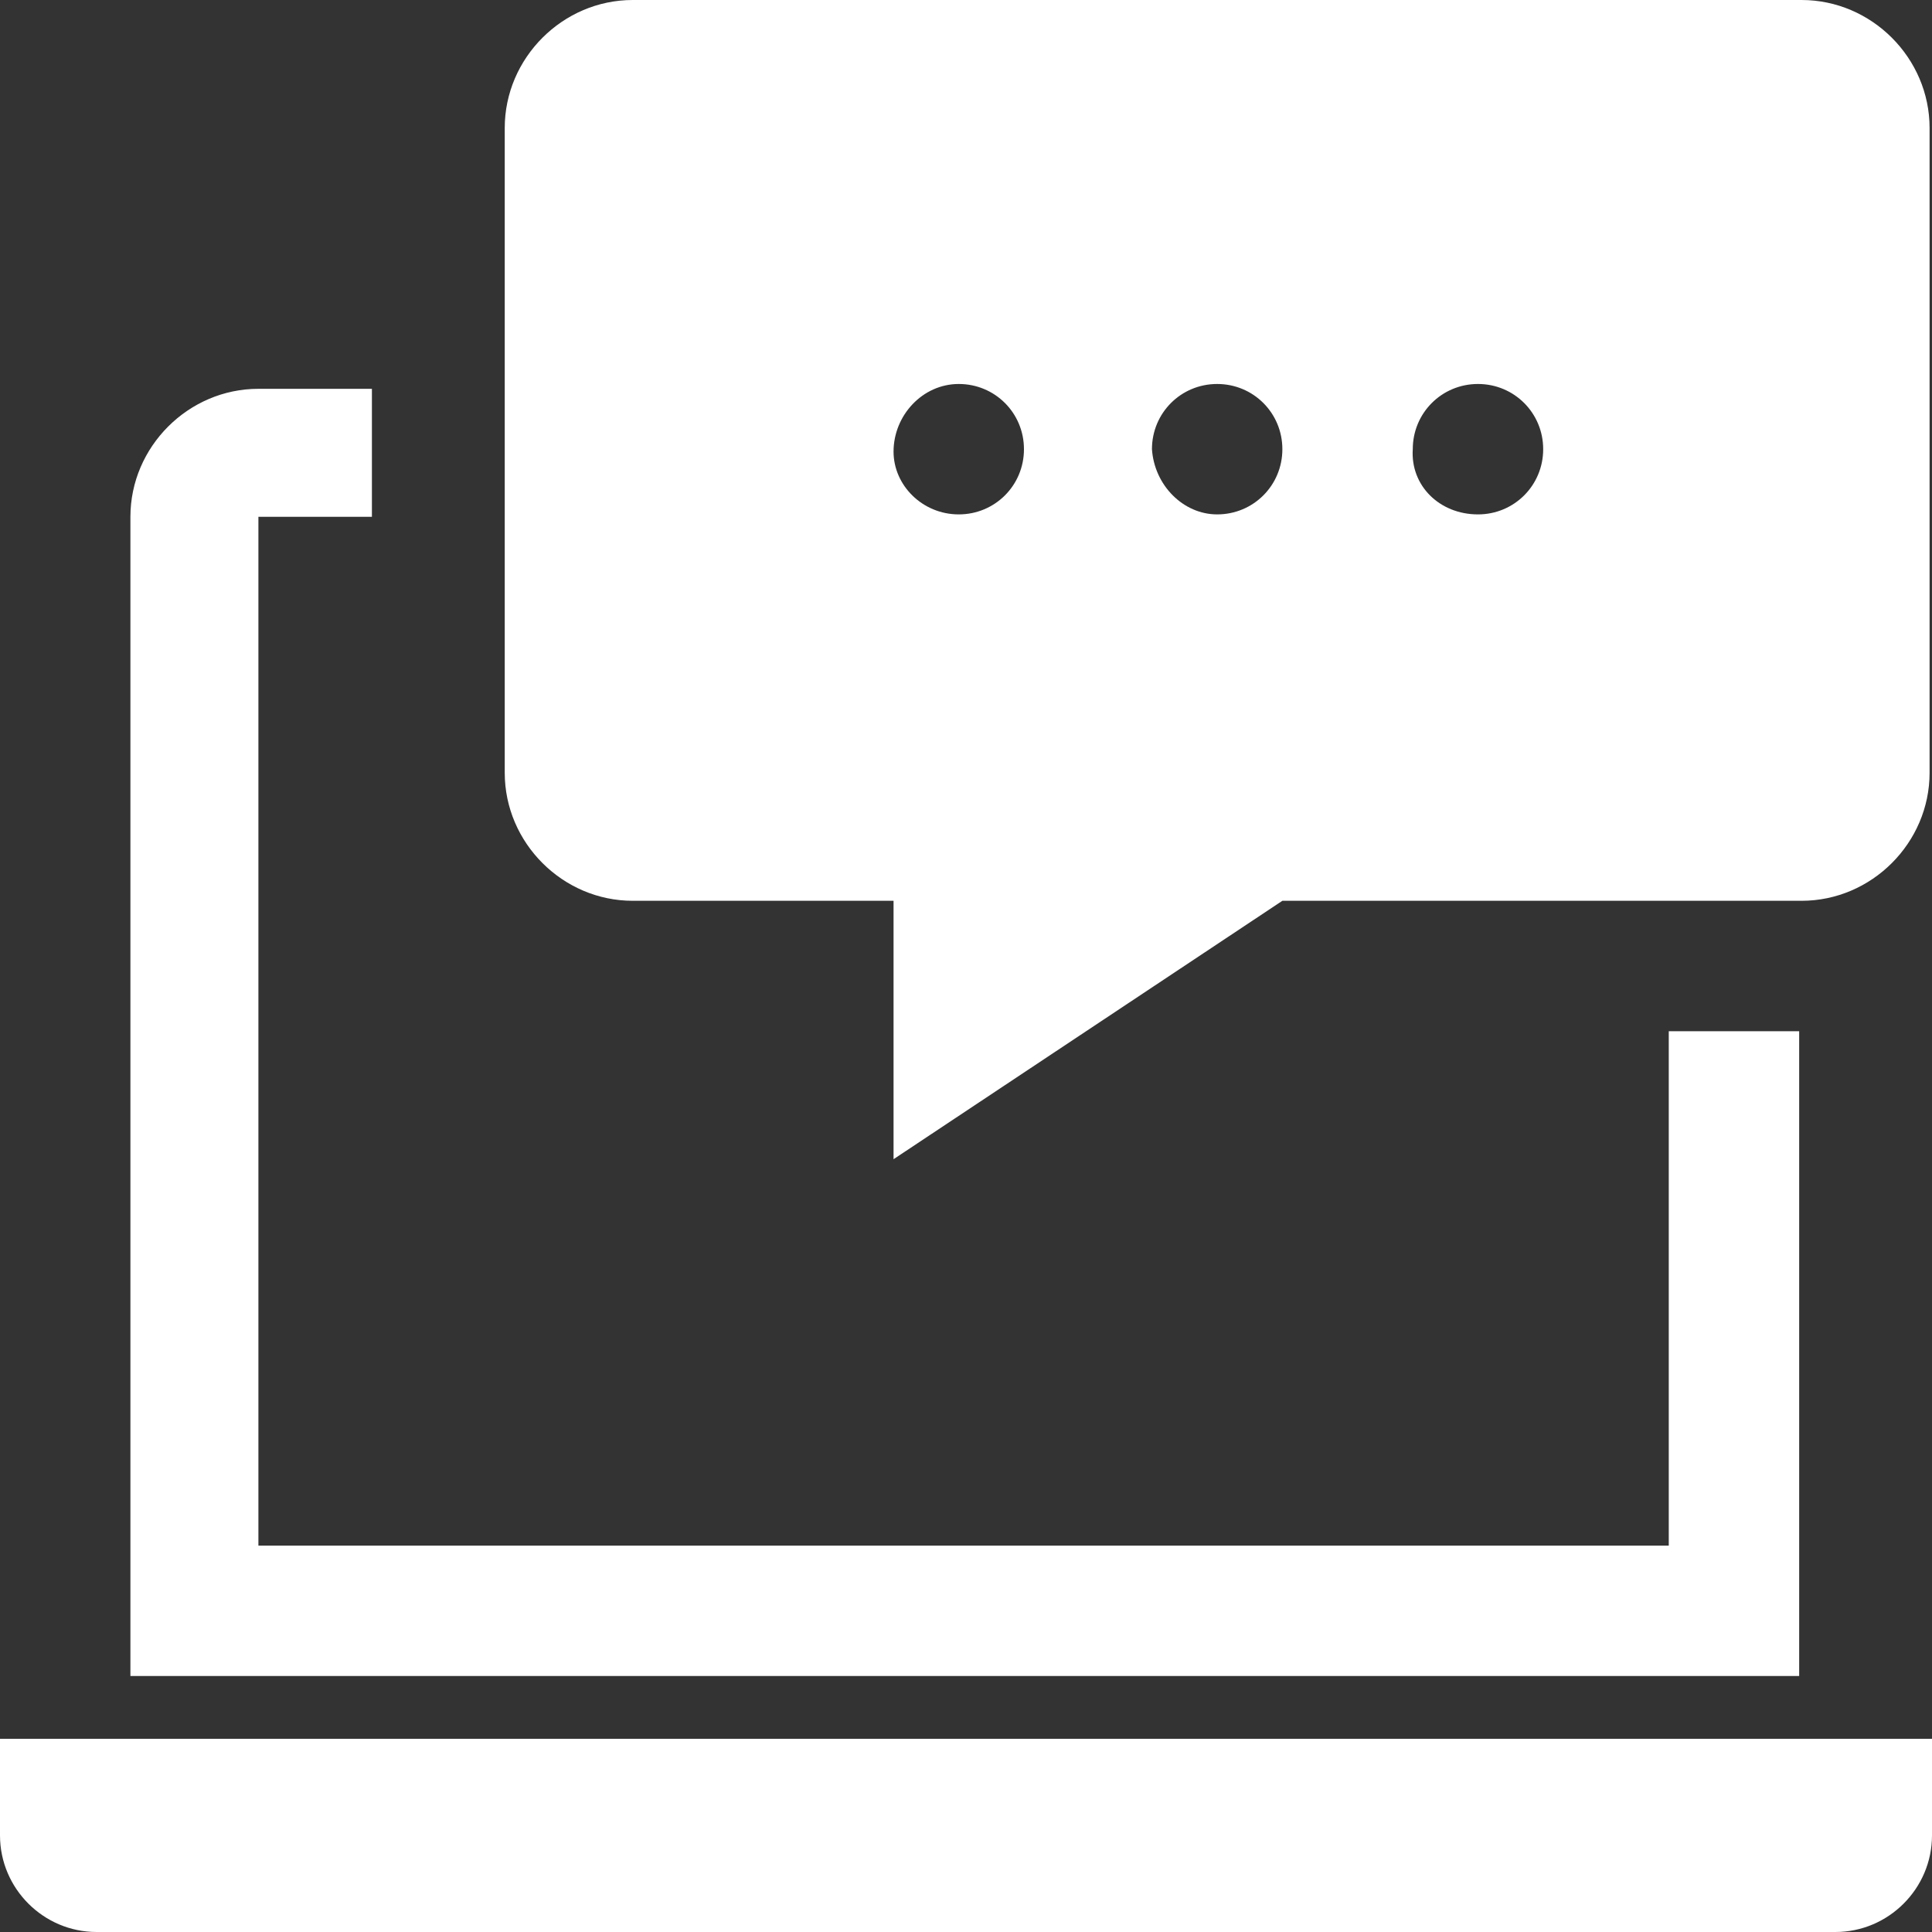 <?xml version="1.0" encoding="utf-8"?>
<!-- Generator: Adobe Illustrator 24.0.2, SVG Export Plug-In . SVG Version: 6.00 Build 0)  -->
<svg version="1.1" id="Calque_1" xmlns="http://www.w3.org/2000/svg" xmlns:xlink="http://www.w3.org/1999/xlink" x="0px" y="0px"
	 viewBox="0 0 80 80" style="enable-background:new 0 0 80 80;" xml:space="preserve">
<rect x="0" y="0" width="80" height="80" fill="#333333" stroke="none"/>
<style type="text/css">
	.st0{fill-rule:evenodd;clip-rule:evenodd;fill:#FFFFFF;}
</style>
<path class="st0" d="M80,72v4c0,2.2-1.8,4-4,4H4c-2.2,0-4-1.8-4-4v-4H80z M69.2,42.7h5.3v26.7H5.4v-48c0-2.9,2.4-5.3,5.3-5.3h4.7
	v5.3h-4.7V64h58.4V42.7z M74.6,0c2.9,0,5.3,2.4,5.3,5.3V32c0,2.9-2.4,5.3-5.3,5.3H53.1L37,48V37.3H26.2c-2.9,0-5.3-2.4-5.3-5.3V5.3
	c0-2.9,2.4-5.3,5.3-5.3H74.6z M61.2,21.3c1.5,0,2.7-1.2,2.7-2.7s-1.2-2.7-2.7-2.7c-1.5,0-2.7,1.2-2.7,2.7
	C58.4,20.1,59.6,21.3,61.2,21.3z M50.4,21.3c1.5,0,2.7-1.2,2.7-2.7s-1.2-2.7-2.7-2.7c-1.5,0-2.7,1.2-2.7,2.7
	C47.8,20.1,49,21.3,50.4,21.3z M39.7,21.3c1.5,0,2.7-1.2,2.7-2.7s-1.2-2.7-2.7-2.7c-1.5,0-2.7,1.3-2.7,2.8
	C37,20.1,38.2,21.3,39.7,21.3z"/>
</svg>
